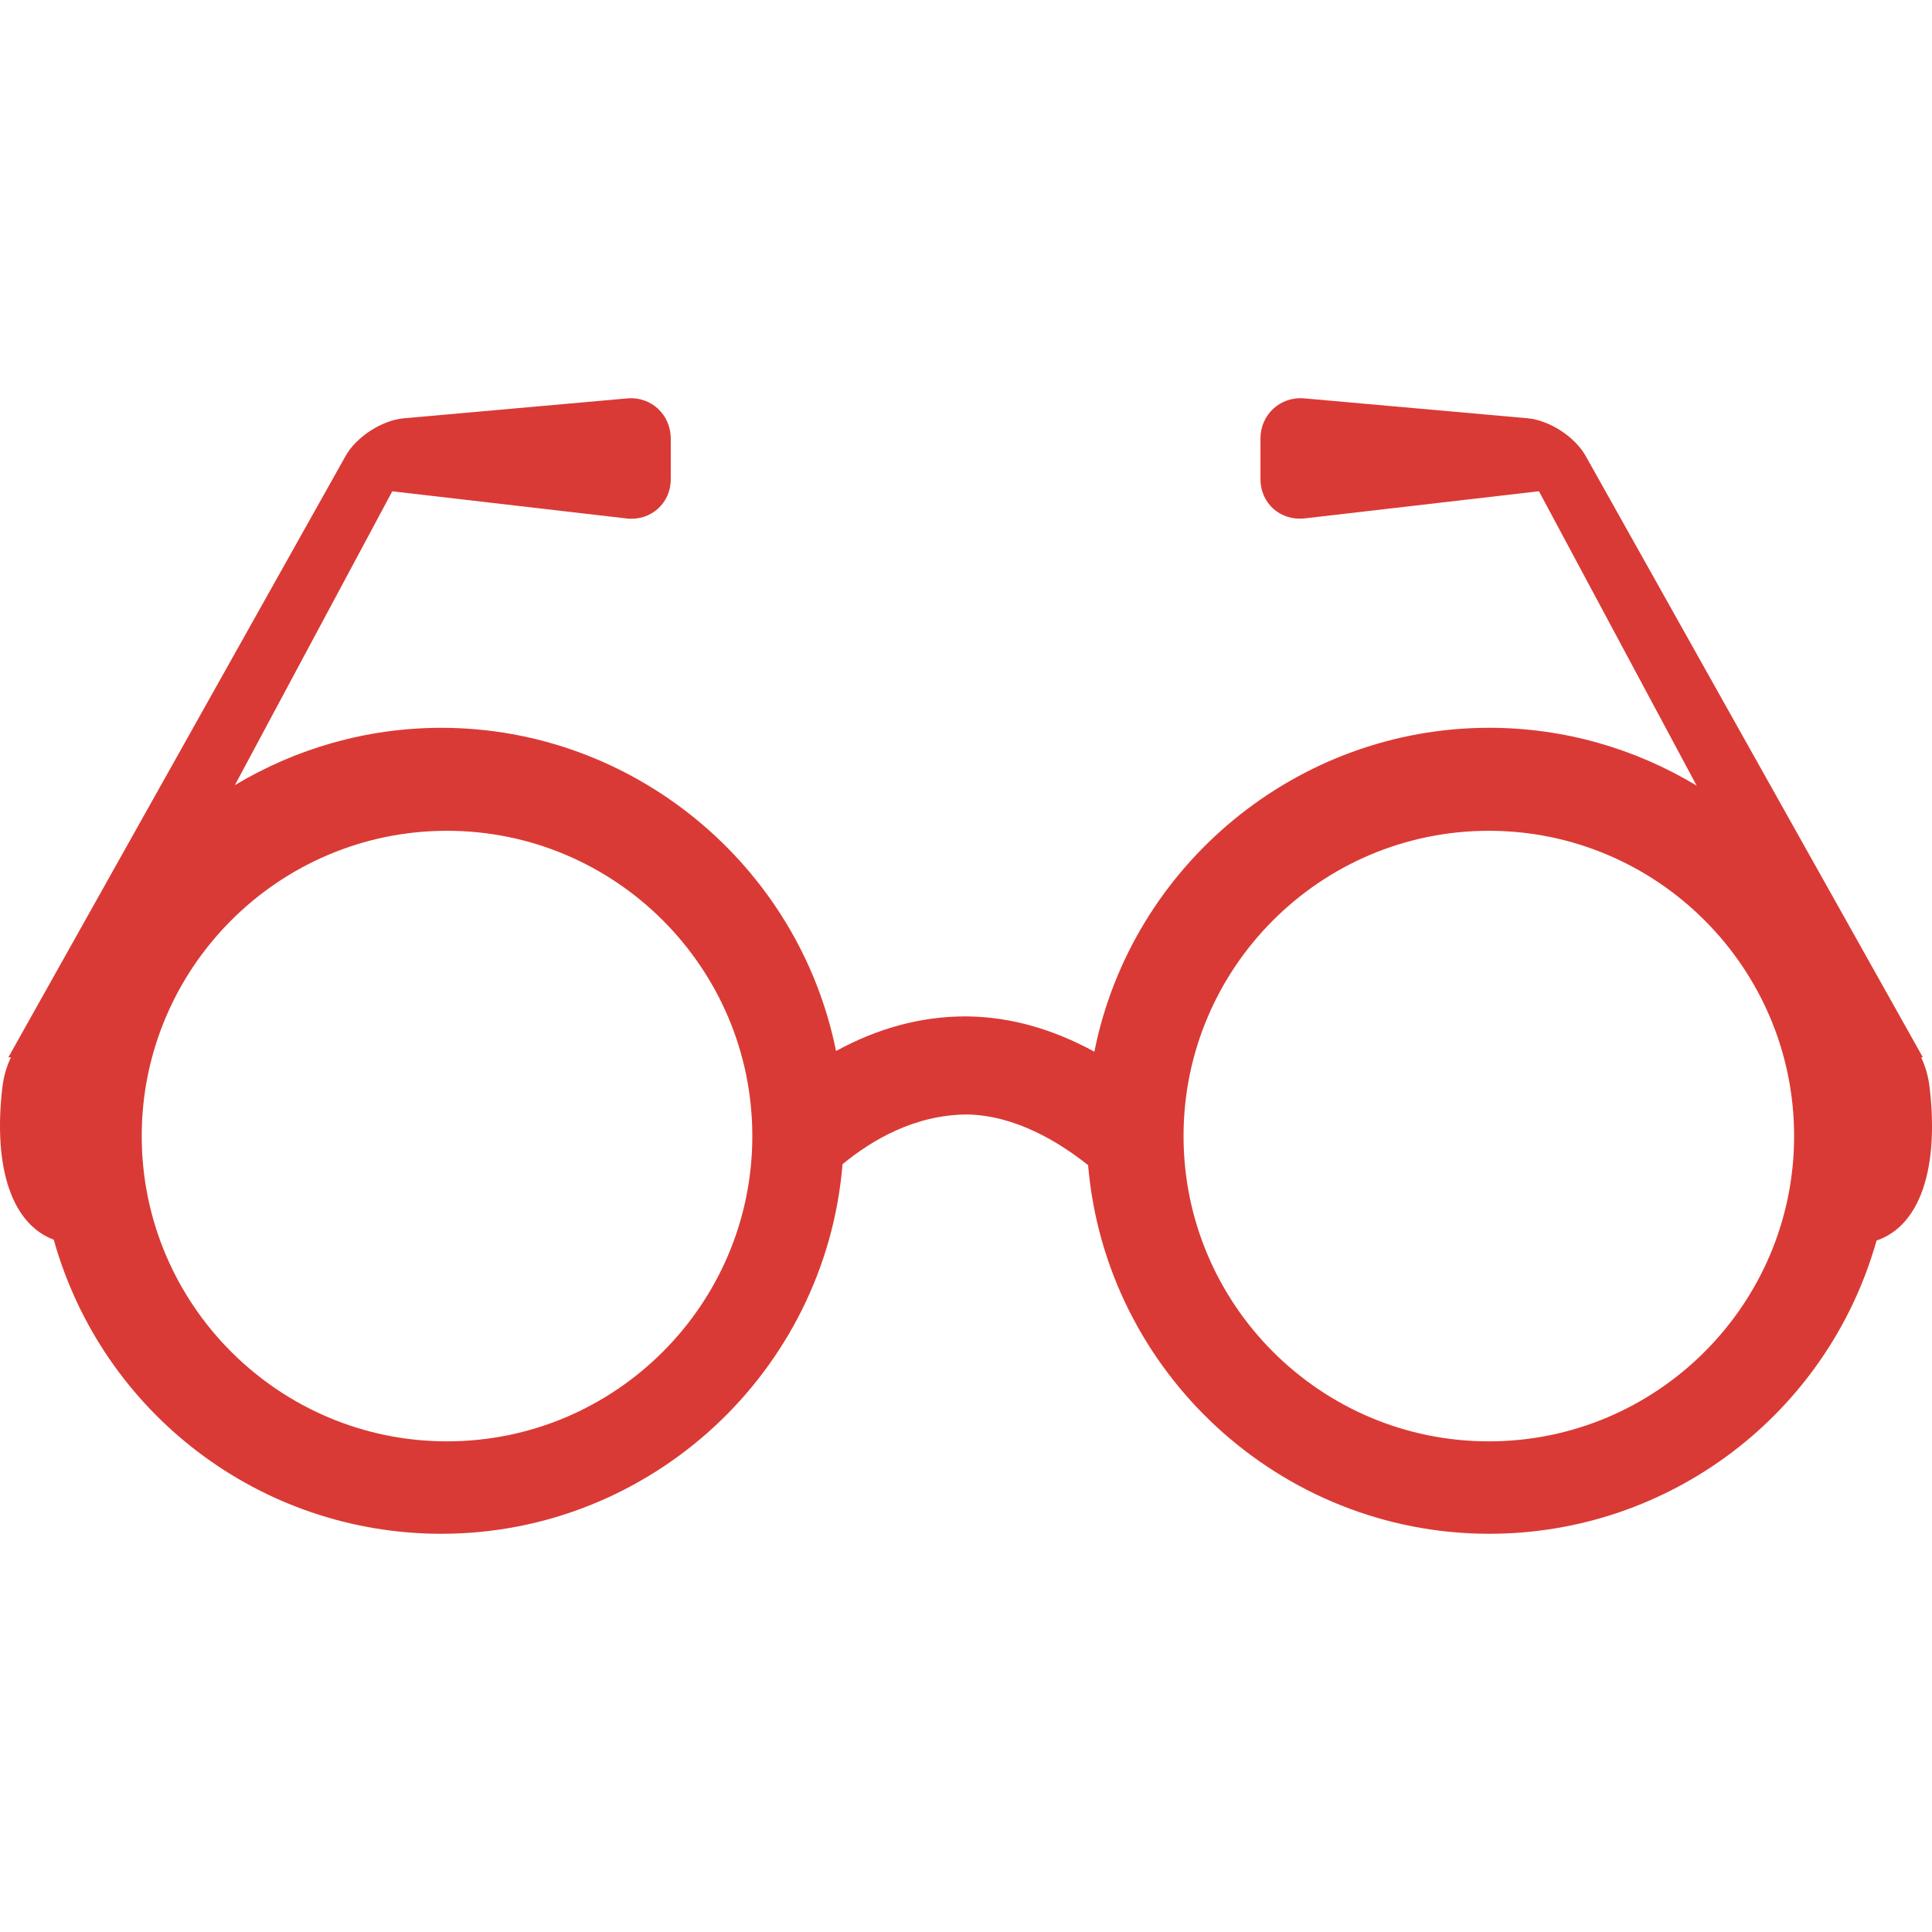 <svg width="70" height="70" viewBox="0 0 70 70" fill="none" xmlns="http://www.w3.org/2000/svg">
<g clip-path="url(#clip0_200_2092)">
<path d="M1.948 44.918C3.711 51.209 9.436 55.572 15.991 55.572C23.572 55.572 29.905 49.712 30.527 42.181C31.57 41.322 33.138 40.38 35.059 40.38C35.06 40.38 35.06 40.38 35.062 40.38C36.783 40.417 38.353 41.364 39.424 42.216C40.063 49.727 46.394 55.572 53.958 55.572C60.501 55.572 66.218 51.222 67.992 44.947C69.542 44.418 70.259 42.395 69.916 39.416C69.865 38.974 69.752 38.613 69.605 38.309H69.669L57.45 16.517C57.061 15.824 56.135 15.224 55.343 15.154L47.259 14.434C46.383 14.356 45.669 15.023 45.669 15.889V17.362C45.669 18.239 46.393 18.877 47.262 18.783L55.759 17.799L61.473 28.465C59.261 27.131 56.684 26.369 53.958 26.369C46.99 26.369 40.998 31.352 39.651 38.105C38.159 37.289 36.644 36.86 35.136 36.828L34.974 36.826C33.385 36.826 31.814 37.247 30.291 38.08C28.933 31.343 22.945 26.37 15.992 26.37C13.279 26.37 10.716 27.125 8.51 28.447L14.213 17.801L22.71 18.786C23.572 18.881 24.303 18.241 24.303 17.365V15.892C24.303 15.025 23.592 14.35 22.712 14.436L14.628 15.156C13.836 15.228 12.911 15.826 12.521 16.521L0.303 38.309H0.397C0.249 38.613 0.136 38.973 0.083 39.416C-0.253 42.34 0.44 44.352 1.948 44.918ZM53.943 30.101C60.041 30.101 65.004 35.063 65.004 41.162C65.004 47.262 60.041 52.223 53.943 52.223C47.844 52.223 42.882 47.261 42.882 41.162C42.882 35.063 47.844 30.101 53.943 30.101ZM16.196 30.101C22.296 30.101 27.258 35.063 27.258 41.162C27.258 47.262 22.296 52.223 16.196 52.223C10.098 52.223 5.135 47.261 5.135 41.162C5.135 35.063 10.098 30.101 16.196 30.101Z" fill="#DA3A35"/>
</g>
<defs>
<clipPath id="clip0_200_2092">
<rect width="70" height="70" fill="white"/>
</clipPath>
</defs>
</svg>
